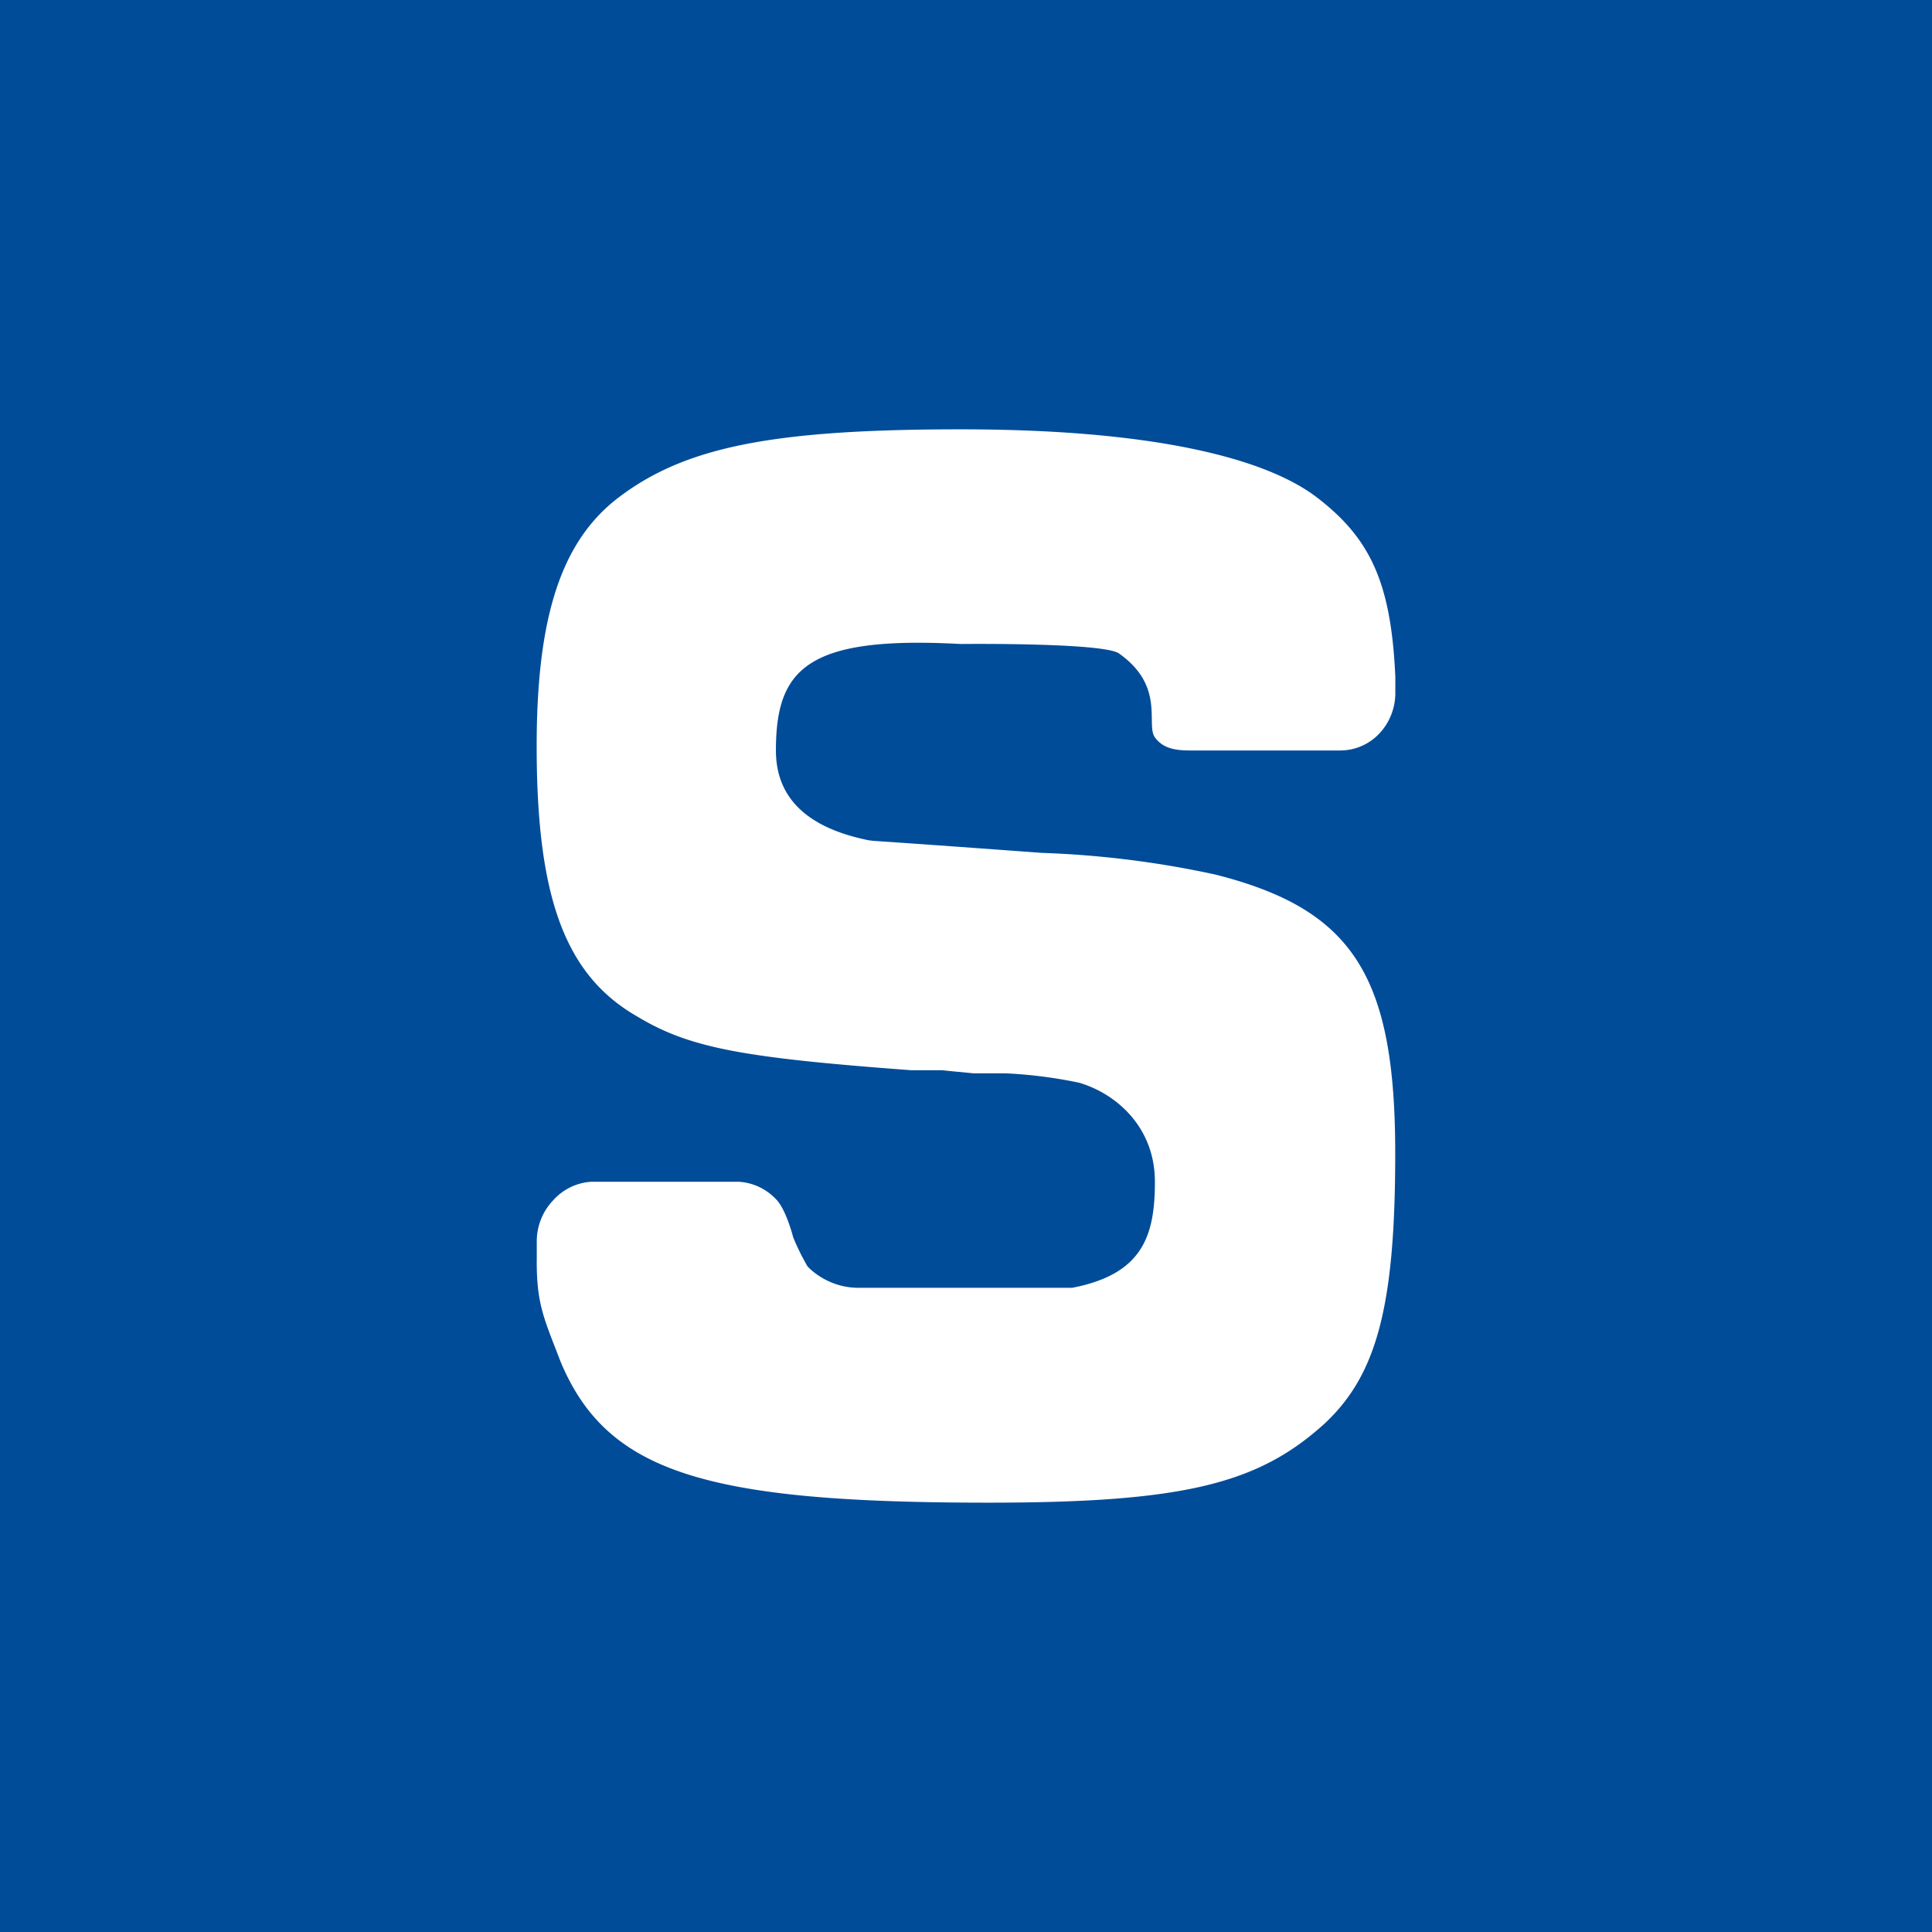 <!-- by TradingView --><svg width="18" height="18" xmlns="http://www.w3.org/2000/svg"><path fill="#004C99" d="M0 0h18v18H0z"/><path d="M11.332 8.15a9.048 9.048 0 00-1.627-.204c-1.797-.132-1.497-.104-1.61-.117-.435-.088-.866-.299-.866-.837 0-.765.294-1.069 1.722-.992 0 0 1.327-.015 1.474.088.434.306.248.662.335.782.08.11.205.121.323.122h1.408a.5.5 0 00.359-.157c.095-.1.15-.236.15-.378v-.15c-.039-.879-.233-1.289-.727-1.67-.494-.38-1.57-.637-3.322-.637s-2.564.164-3.181.63C5.222 5.042 5 5.761 5 6.954c0 1.413.267 2.133.938 2.517.49.296.994.384 2.551.5h.282l.3.029h.299c.23.011.46.04.686.088.35.104.704.418.704.922 0 .503-.113.861-.77.988H9 7.997c-.3 0-.474-.2-.474-.2a2.218 2.218 0 01-.133-.27s-.066-.262-.16-.355a.52.52 0 00-.349-.163H5.51a.52.52 0 00-.359.176.552.552 0 00-.15.377v.158c-.005.43.069.566.222.966C5.656 13.72 6.575 14 9.21 14c1.82 0 2.513-.176 3.13-.736.491-.457.659-1.105.659-2.518 0-1.652-.392-2.271-1.668-2.596z" fill="#fff"/></svg>